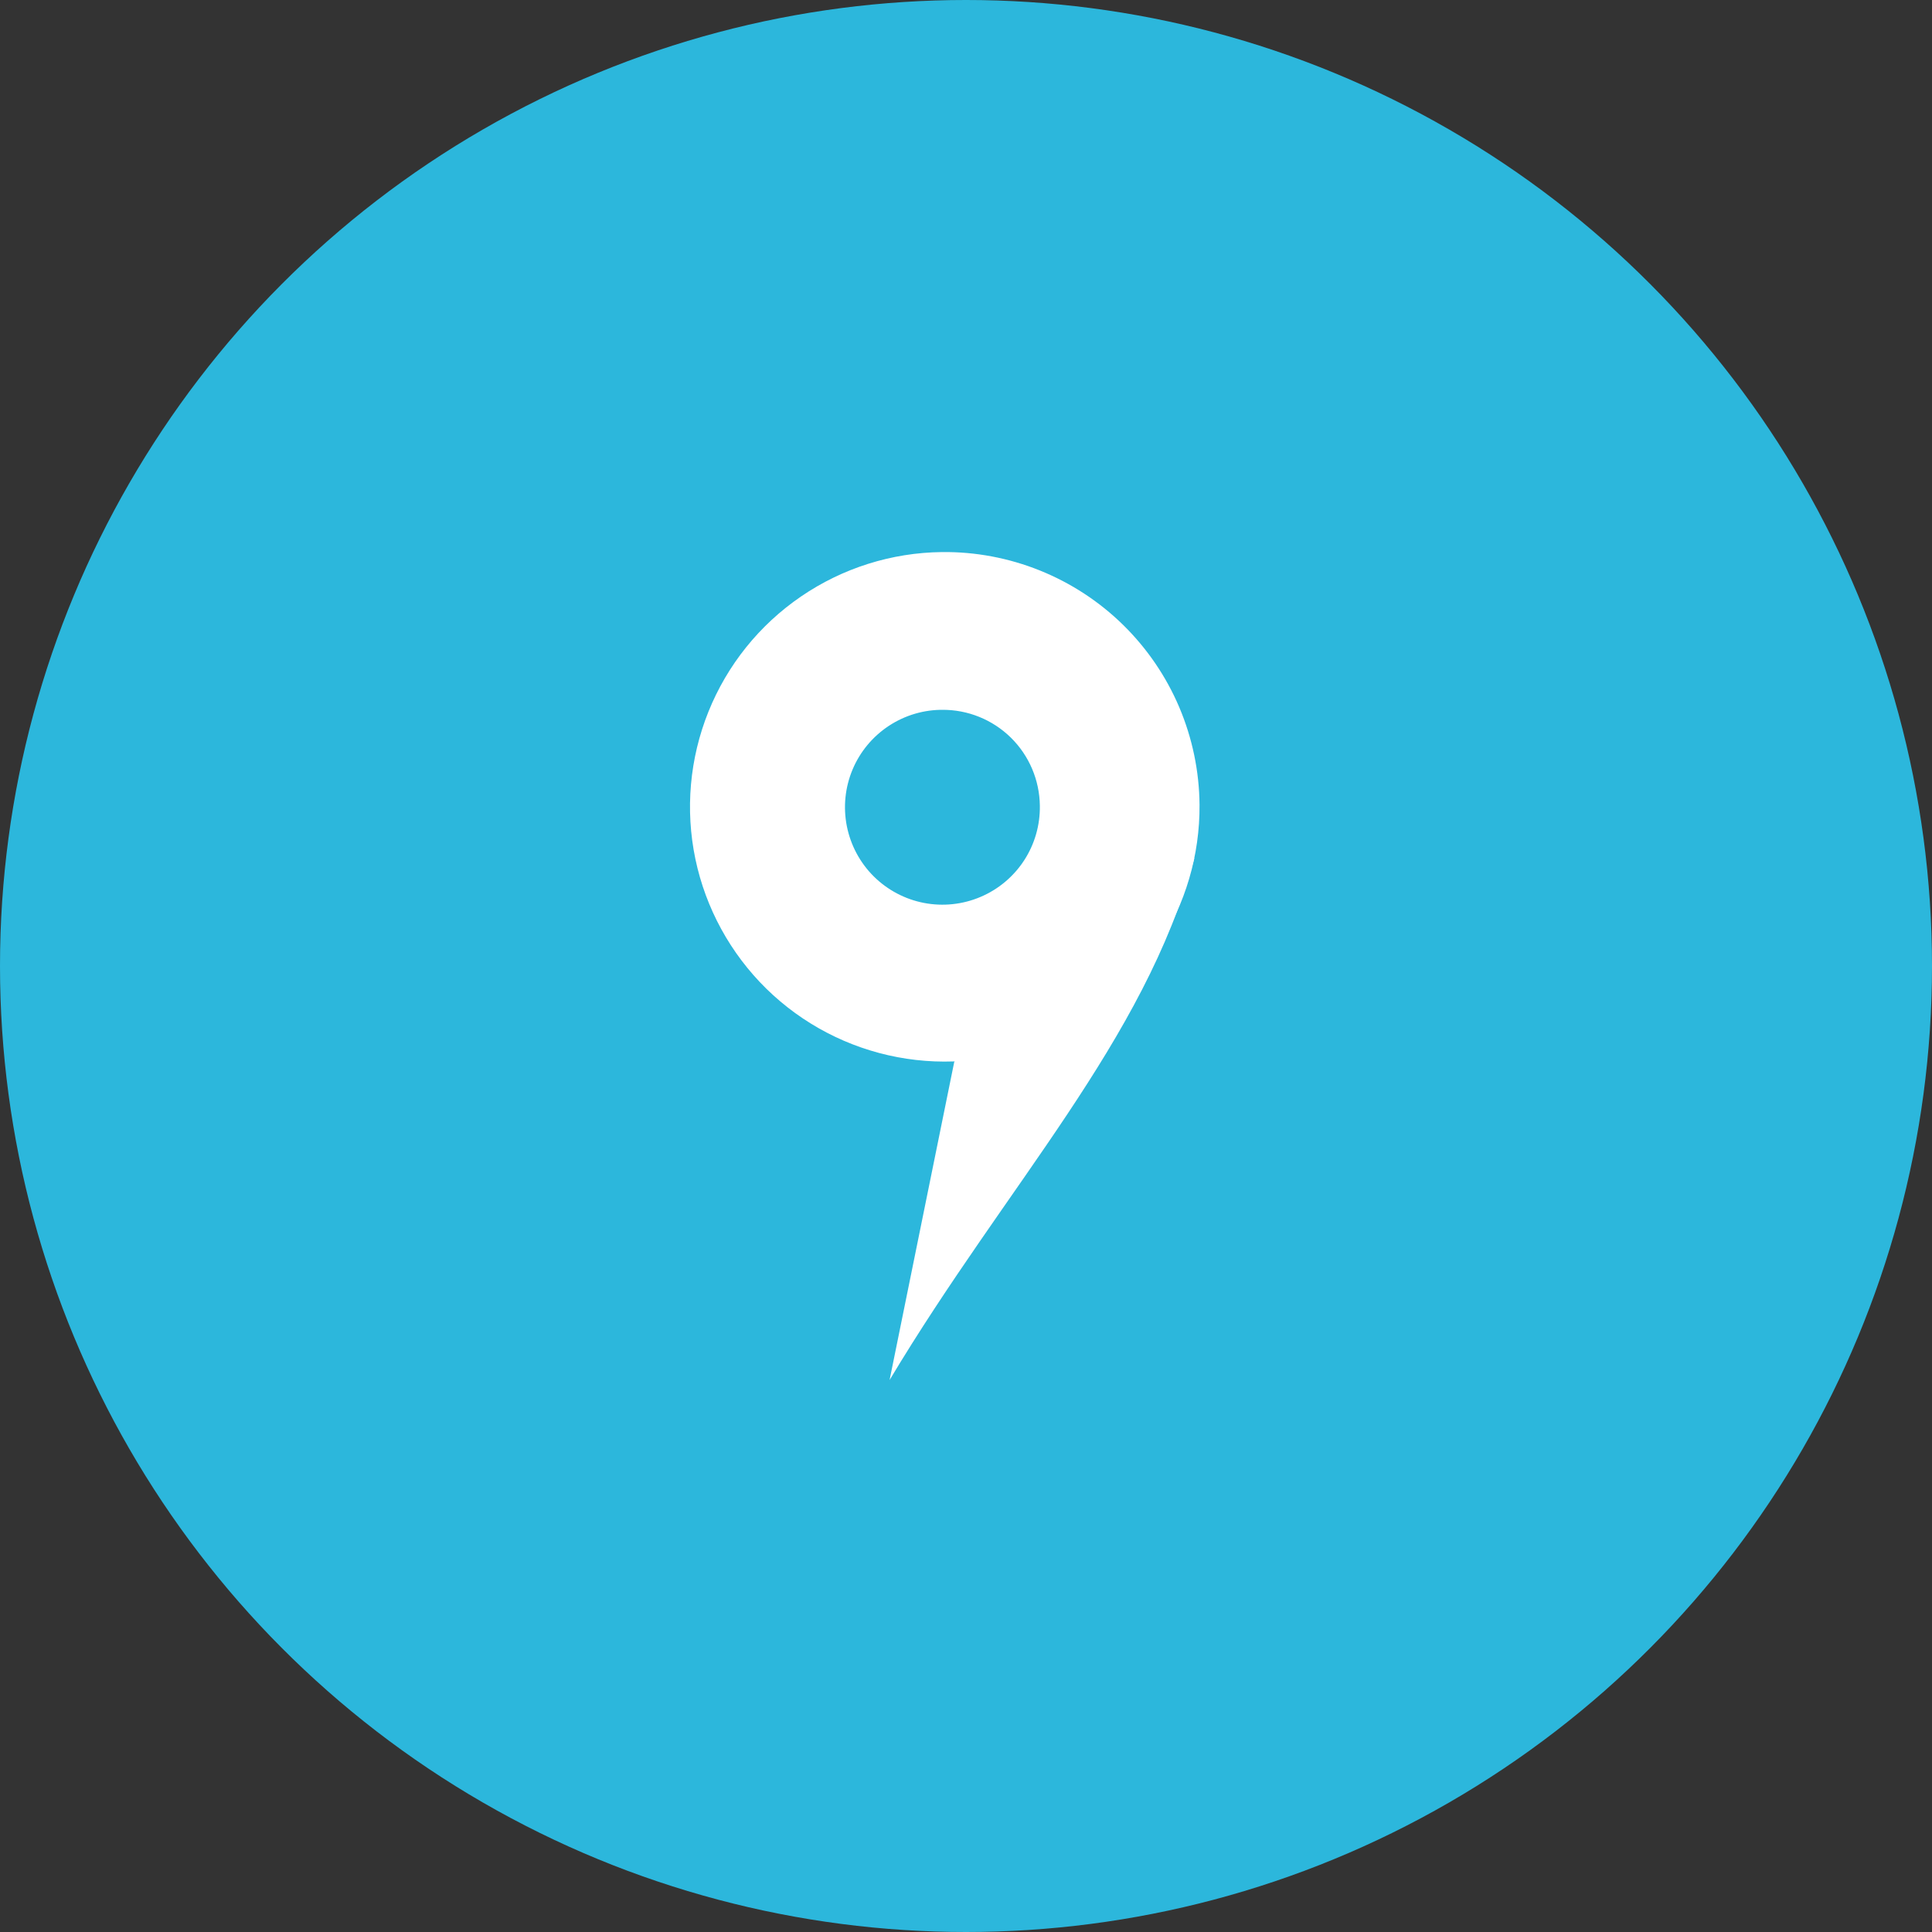 <?xml version="1.0" encoding="UTF-8"?> <svg xmlns="http://www.w3.org/2000/svg" width="40" height="40" viewBox="0 0 40 40" fill="none"><rect x="0" y="0" width="40" height="40" fill="#333333" stroke="none"/><circle cx="20" cy="20" r="20" fill="#2CB7DC"></circle><path d="M19.503 11.43C18.46 11.441 17.445 11.761 16.584 12.35C15.723 12.938 15.056 13.768 14.667 14.736C14.278 15.703 14.184 16.764 14.397 17.784C14.611 18.805 15.122 19.739 15.866 20.47C16.611 21.2 17.555 21.693 18.579 21.887C19.604 22.081 20.662 21.967 21.622 21.559C22.582 21.151 23.399 20.469 23.971 19.597C24.543 18.725 24.843 17.703 24.835 16.661C24.829 15.967 24.686 15.281 24.415 14.642C24.144 14.004 23.749 13.425 23.254 12.939C22.759 12.453 22.172 12.07 21.529 11.811C20.885 11.552 20.197 11.422 19.503 11.43ZM19.503 14.696C20.035 14.691 20.547 14.898 20.927 15.27C21.307 15.643 21.523 16.151 21.529 16.683C21.535 17.084 21.422 17.478 21.203 17.814C20.984 18.15 20.669 18.414 20.3 18.57C19.931 18.727 19.523 18.77 19.129 18.694C18.735 18.618 18.373 18.426 18.088 18.143C17.804 17.86 17.611 17.498 17.533 17.105C17.455 16.711 17.496 16.303 17.651 15.933C17.806 15.563 18.068 15.248 18.404 15.027C18.739 14.807 19.132 14.691 19.534 14.696H19.503Z" fill="white"></path><path d="M24.729 17.764C23.688 21.57 20.853 24.506 18.418 28.572L19.758 21.979" fill="white"></path></svg> 